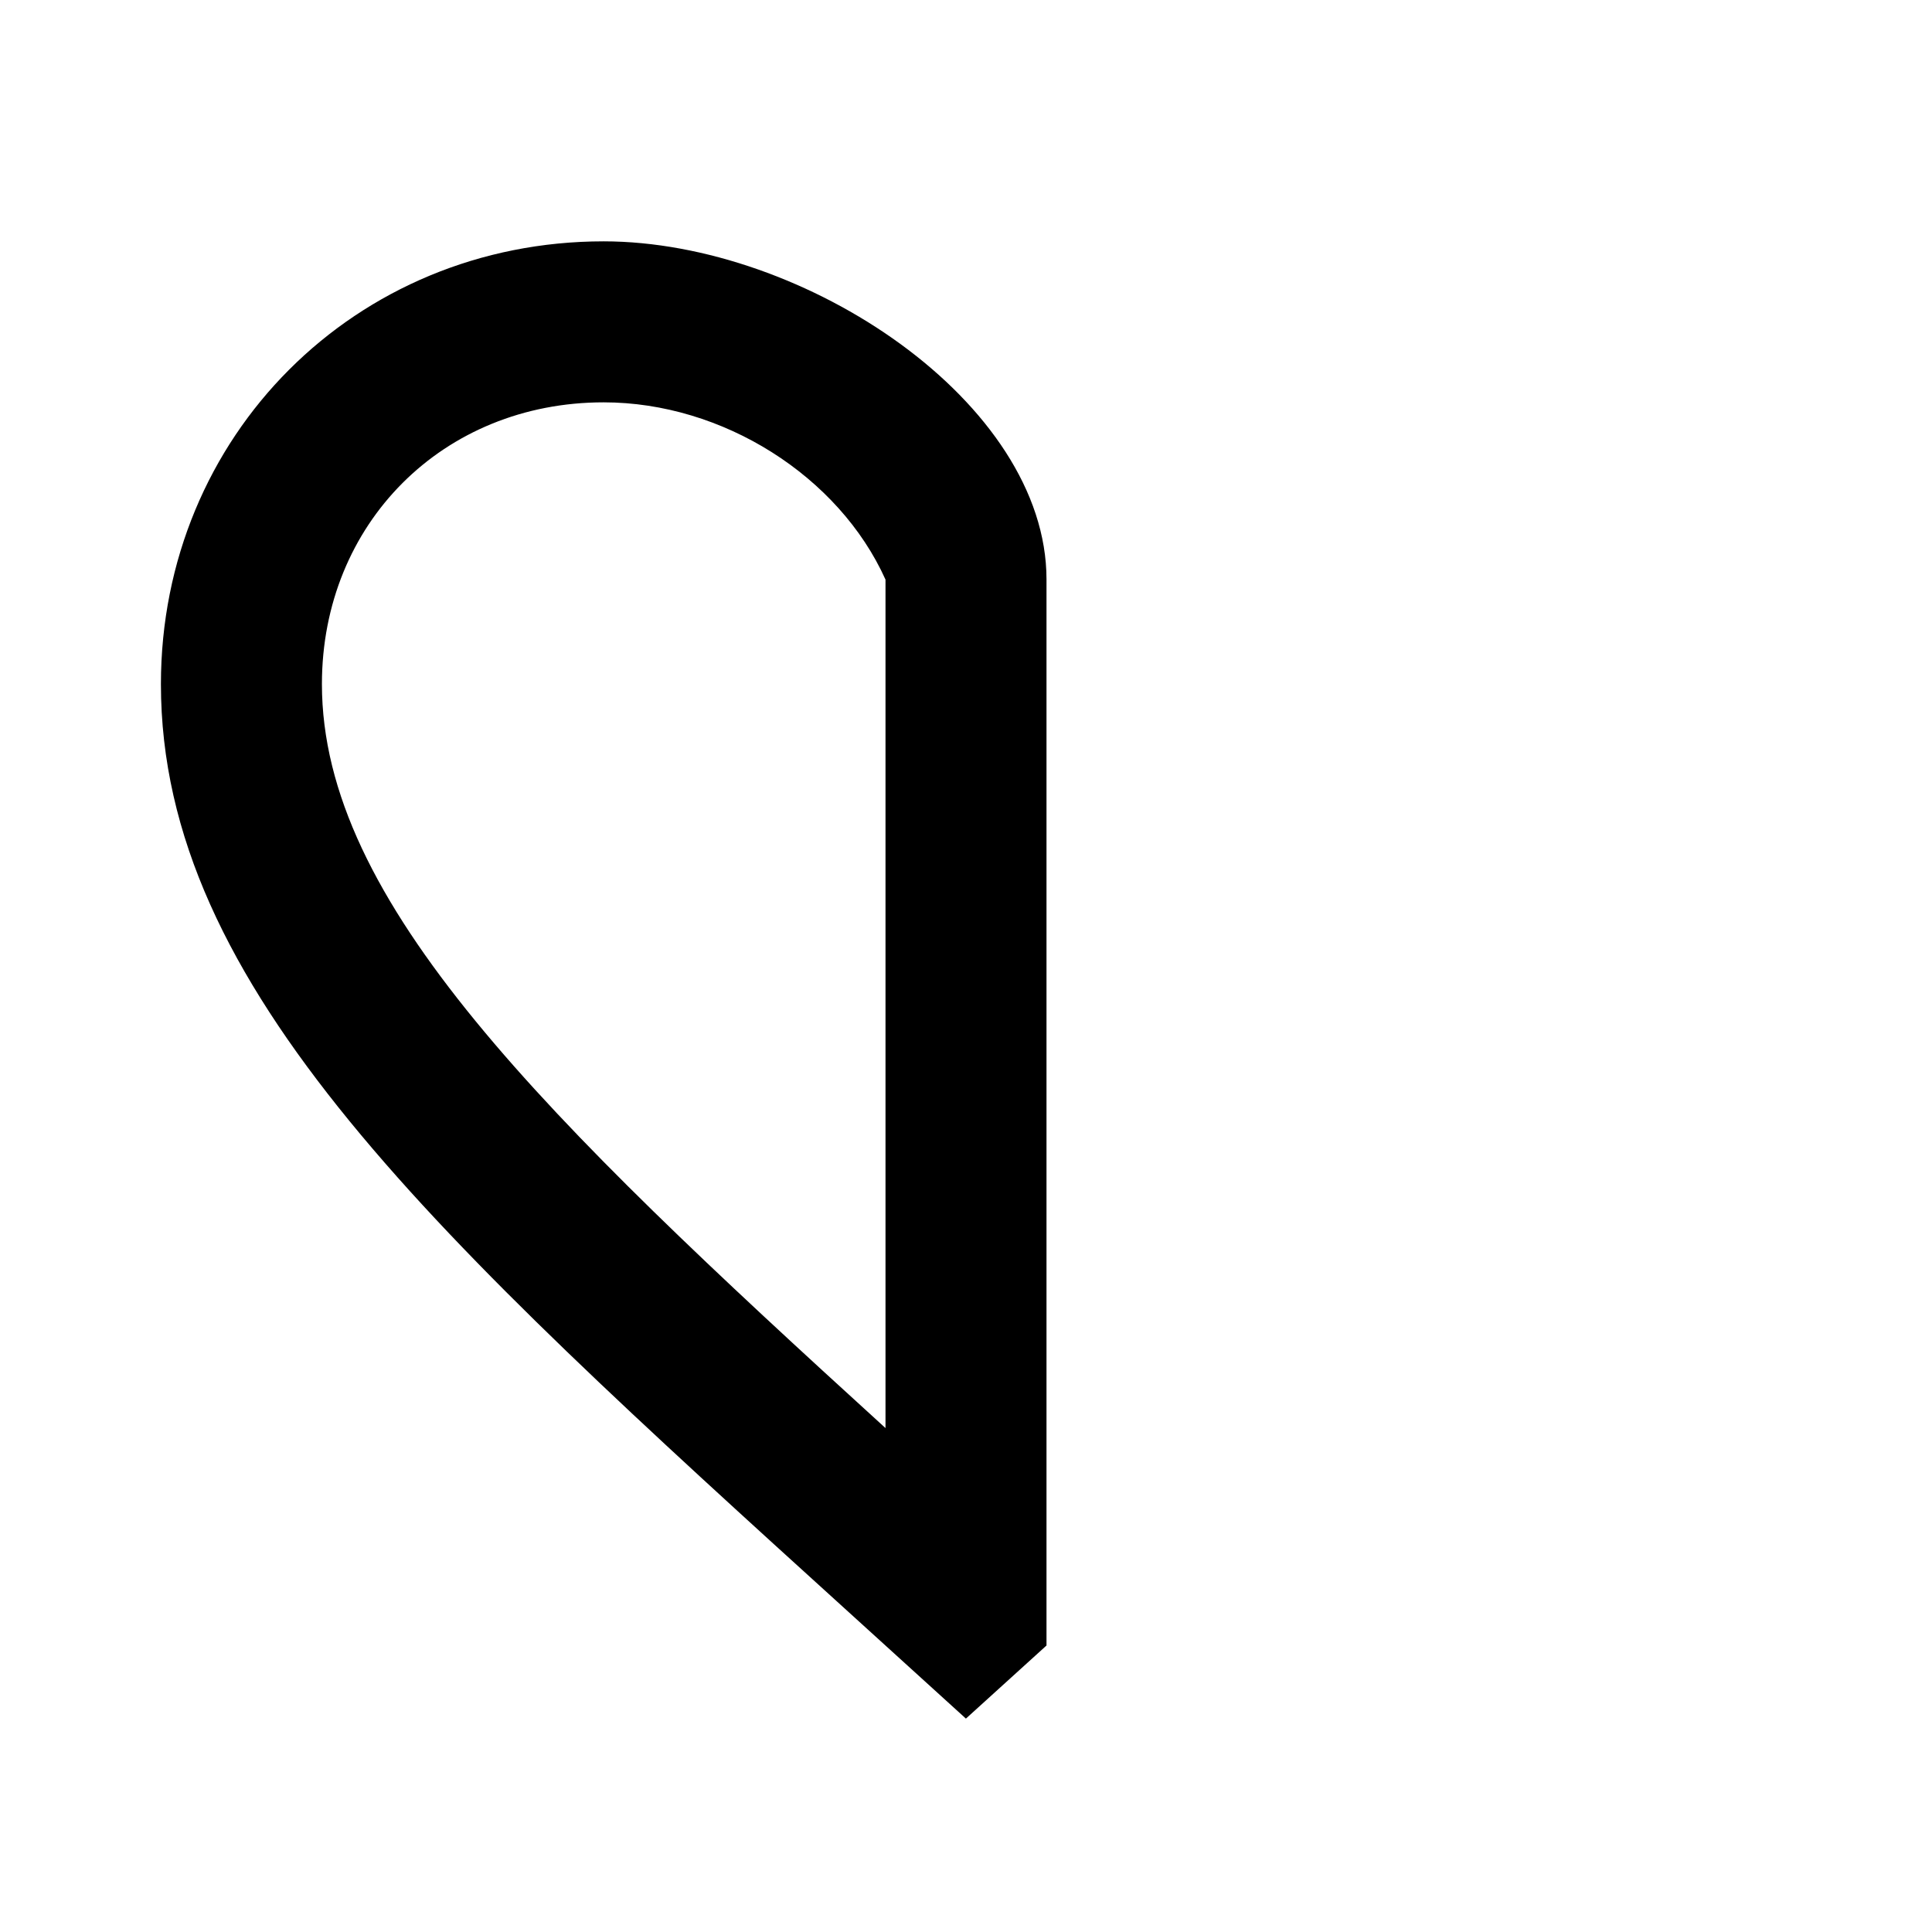 ﻿<?xml version="1.0" encoding="utf-8"?>
<!DOCTYPE svg PUBLIC "-//W3C//DTD SVG 1.1//EN" "http://www.w3.org/Graphics/SVG/1.1/DTD/svg11.dtd">
<svg xmlns="http://www.w3.org/2000/svg" xmlns:xlink="http://www.w3.org/1999/xlink" version="1.1" baseProfile="full" width="24" height="24" viewBox="0 0 24.00 24.00" enable-background="new 0 0 24.00 24.00" xml:space="preserve">
	<path fill="#000000" fill-opacity="1" stroke-width="0.2" stroke-linejoin="round" d="M 3.999,8.498C 3.999,11.202 6.75,13.871 11,17.74L 11,7.2C 10.421,5.914 8.977,4.998 7.499,4.998C 5.504,4.998 3.999,6.503 3.999,8.498 Z M 13,7.198L 13,17.739L 13,20.441L 11.999,21.349L 10.55,20.033C 5.401,15.36 1.999,12.273 1.999,8.498C 1.999,5.414 4.415,2.998 7.499,2.998C 10,3 13,5 13,7.198 Z "/>
</svg>
